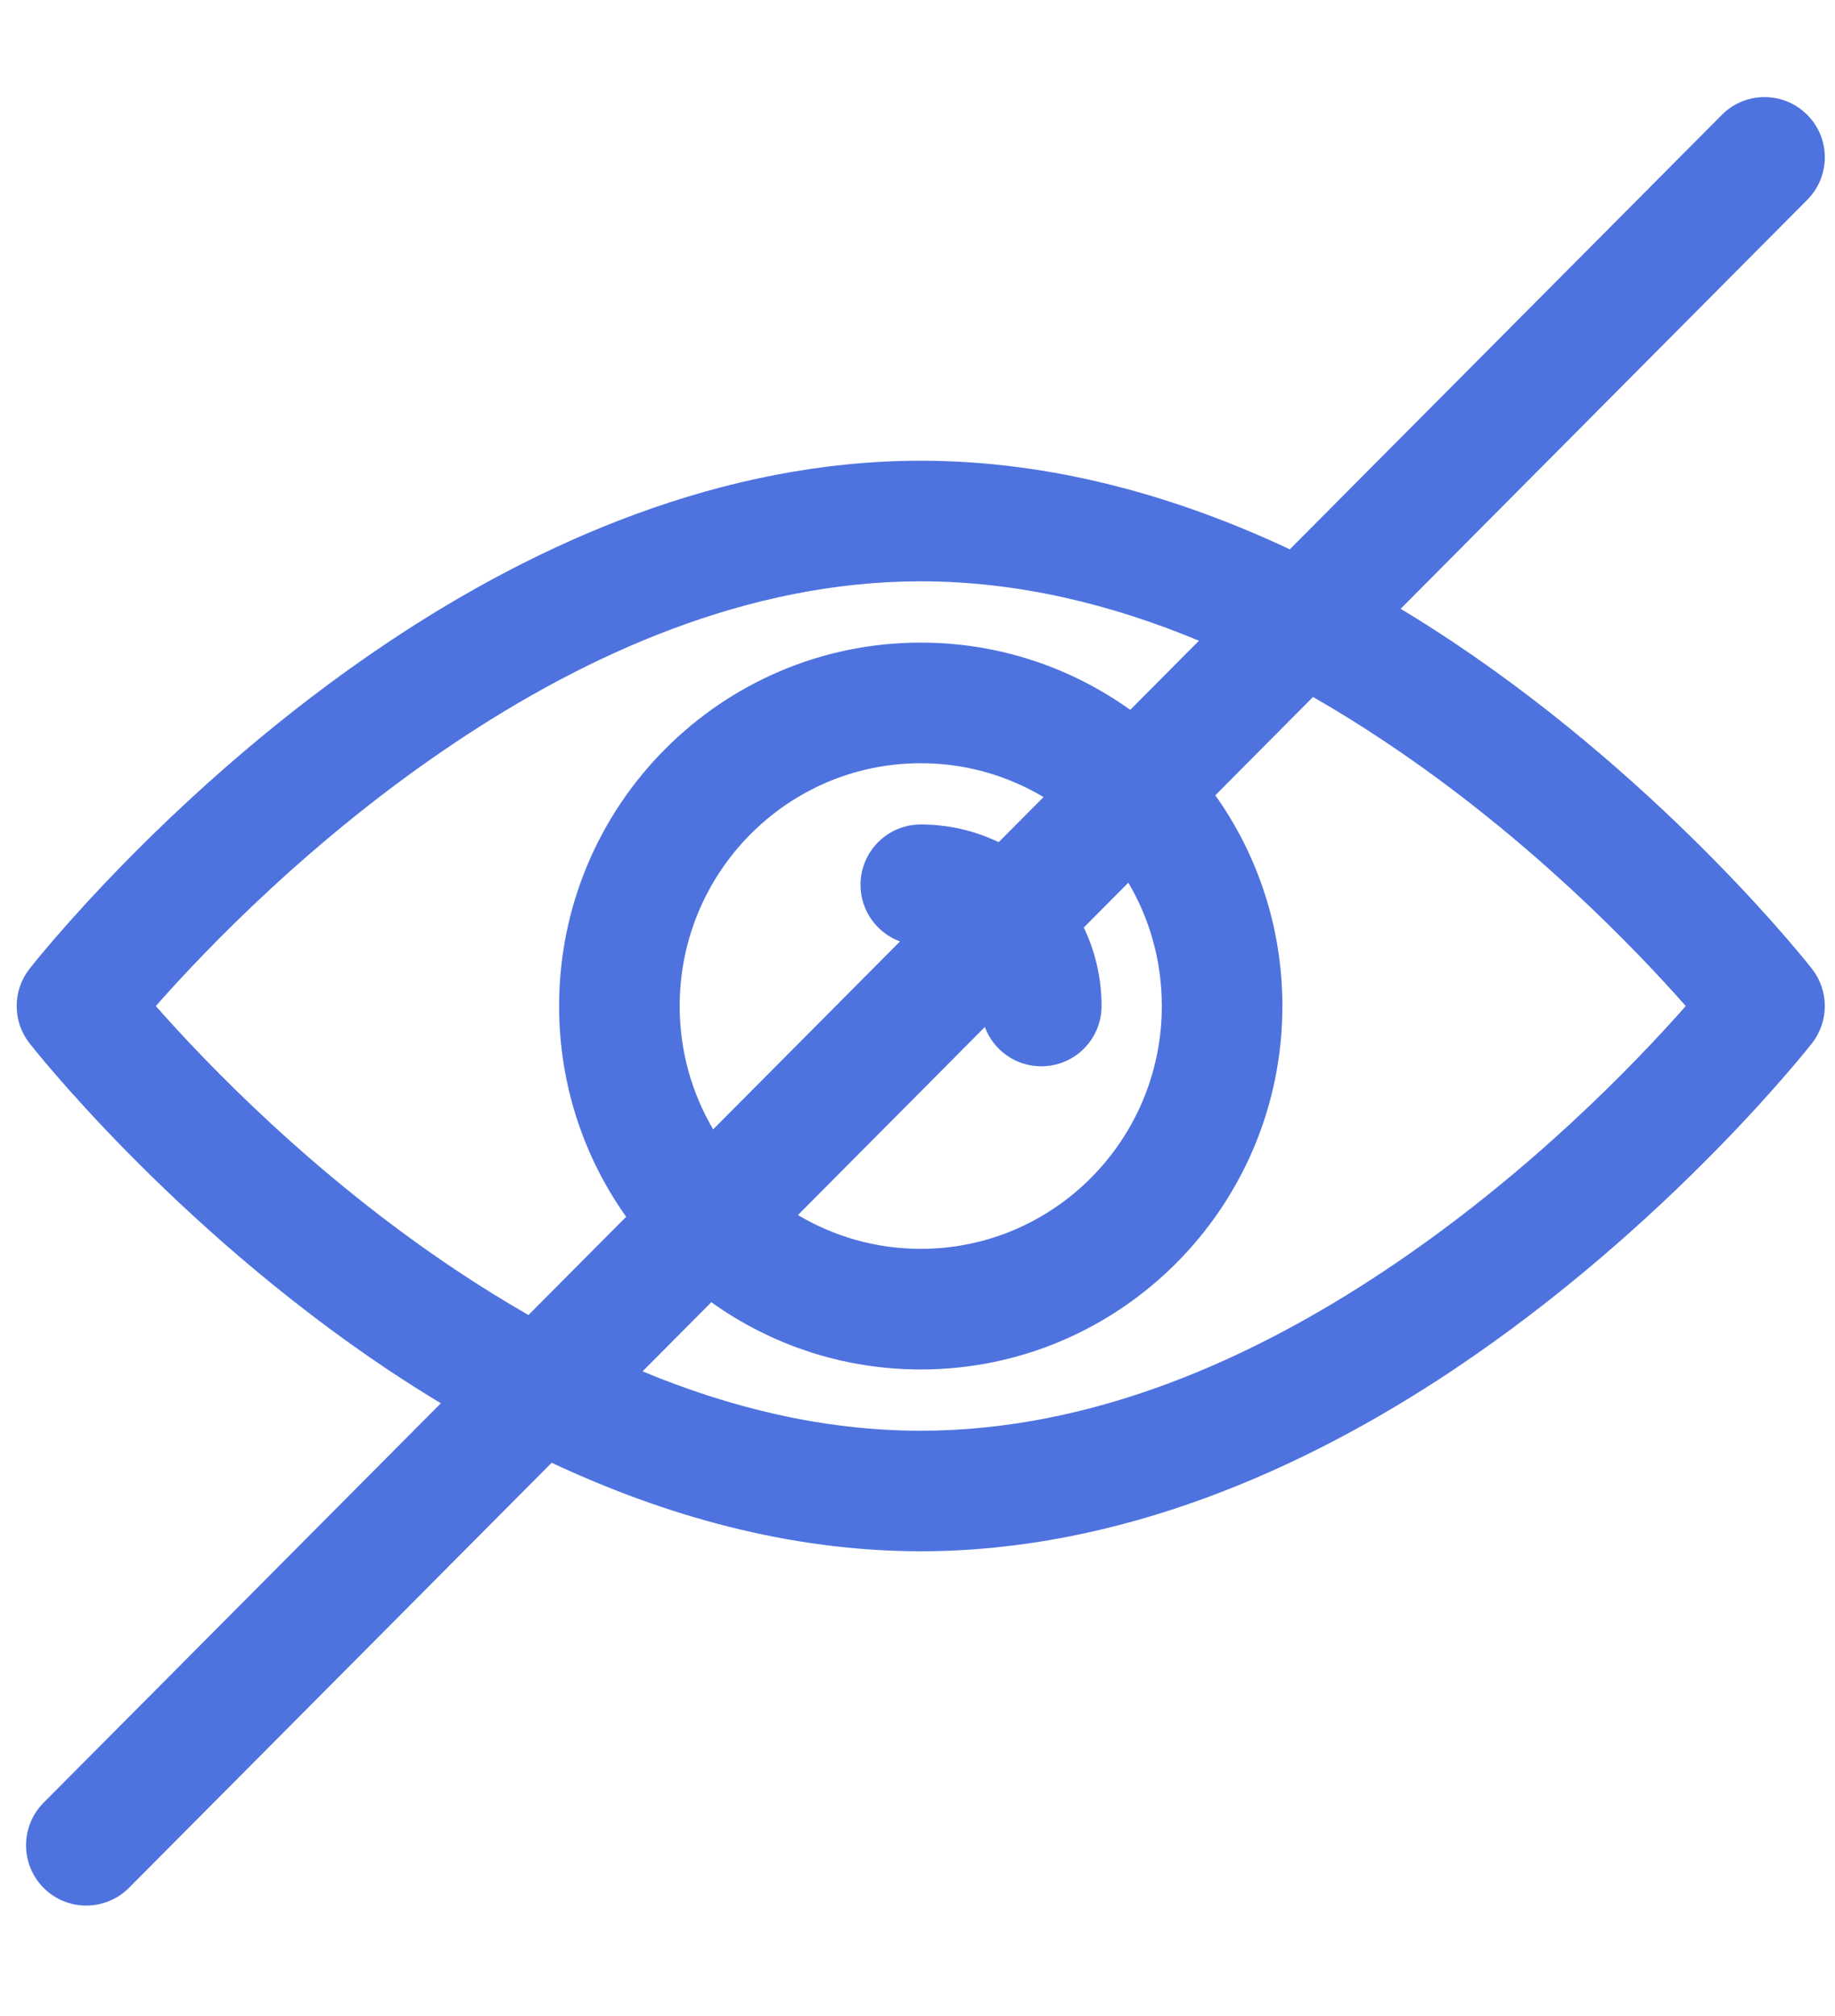 <svg xmlns="http://www.w3.org/2000/svg" xmlns:xlink="http://www.w3.org/1999/xlink" width="112" zoomAndPan="magnify" viewBox="0 0 84 92.25" height="123" preserveAspectRatio="xMidYMid meet" version="1.0"><defs><clipPath id="0d3d587699"><path d="M 0.488 4.168 L 83.66 4.168 L 83.66 87.488 L 0.488 87.488 Z M 0.488 4.168 " clip-rule="nonzero"/></clipPath></defs><g clip-path="url(#0d3d587699)"><path fill="#4e73df" d="M 59.043 25.141 C 53.887 22.719 48.164 21.086 42.148 21.086 C 33.055 21.086 24.629 24.82 17.812 29.363 C 7.828 36.02 1.344 44.348 1.344 44.348 C 0.57 45.344 0.57 46.742 1.344 47.738 C 1.344 47.738 7.828 56.066 17.812 62.723 C 18.582 63.234 19.371 63.734 20.18 64.223 L 1.992 82.508 C 0.922 83.586 0.926 85.336 2.004 86.41 C 3.082 87.484 4.832 87.477 5.906 86.398 L 25.254 66.945 C 30.41 69.363 36.133 70.996 42.148 70.996 C 51.242 70.996 59.668 67.266 66.484 62.723 C 76.469 56.066 82.953 47.738 82.953 47.738 C 83.727 46.742 83.727 45.344 82.953 44.348 C 82.953 44.348 76.469 36.02 66.484 29.363 C 65.715 28.852 64.926 28.348 64.117 27.863 L 82.73 9.145 C 83.805 8.066 83.801 6.316 82.719 5.246 C 81.641 4.172 79.891 4.176 78.82 5.258 Z M 60.105 31.898 L 55.633 36.398 C 57.566 39.117 58.703 42.449 58.703 46.043 C 58.703 55.227 51.281 62.676 42.148 62.676 C 38.574 62.676 35.27 61.535 32.562 59.598 L 29.414 62.762 C 33.371 64.41 37.664 65.48 42.148 65.48 C 50.113 65.48 57.457 62.109 63.422 58.129 C 69.961 53.773 74.875 48.645 77.168 46.043 C 74.875 43.441 69.961 38.316 63.422 33.957 C 62.359 33.246 61.254 32.555 60.105 31.898 Z M 54.883 29.324 C 50.926 27.676 46.637 26.605 42.148 26.605 C 34.188 26.605 26.84 29.977 20.875 33.957 C 14.336 38.316 9.426 43.441 7.133 46.043 C 9.426 48.645 14.336 53.773 20.875 58.129 C 21.938 58.84 23.047 59.527 24.191 60.184 L 28.664 55.688 C 26.73 52.969 25.594 49.637 25.594 46.043 C 25.594 36.859 33.016 29.41 42.148 29.41 C 45.723 29.41 49.031 30.551 51.738 32.488 Z M 51.652 40.398 L 49.613 42.449 C 50.133 43.539 50.426 44.758 50.426 46.043 C 50.426 47.566 49.191 48.801 47.668 48.801 C 46.484 48.801 45.473 48.055 45.082 47.004 L 36.527 55.609 C 38.176 56.59 40.098 57.156 42.148 57.156 C 48.242 57.156 53.184 52.172 53.184 46.043 C 53.184 43.98 52.629 42.055 51.652 40.398 Z M 47.77 36.48 C 46.121 35.496 44.203 34.93 42.148 34.93 C 36.055 34.93 31.113 39.914 31.113 46.043 C 31.113 48.105 31.672 50.031 32.645 51.688 L 41.199 43.086 C 40.145 42.699 39.391 41.684 39.391 40.496 C 39.391 38.973 40.625 37.734 42.148 37.734 C 43.426 37.734 44.633 38.023 45.715 38.543 Z M 47.77 36.48 " fill-opacity="1" fill-rule="evenodd"/></g></svg>